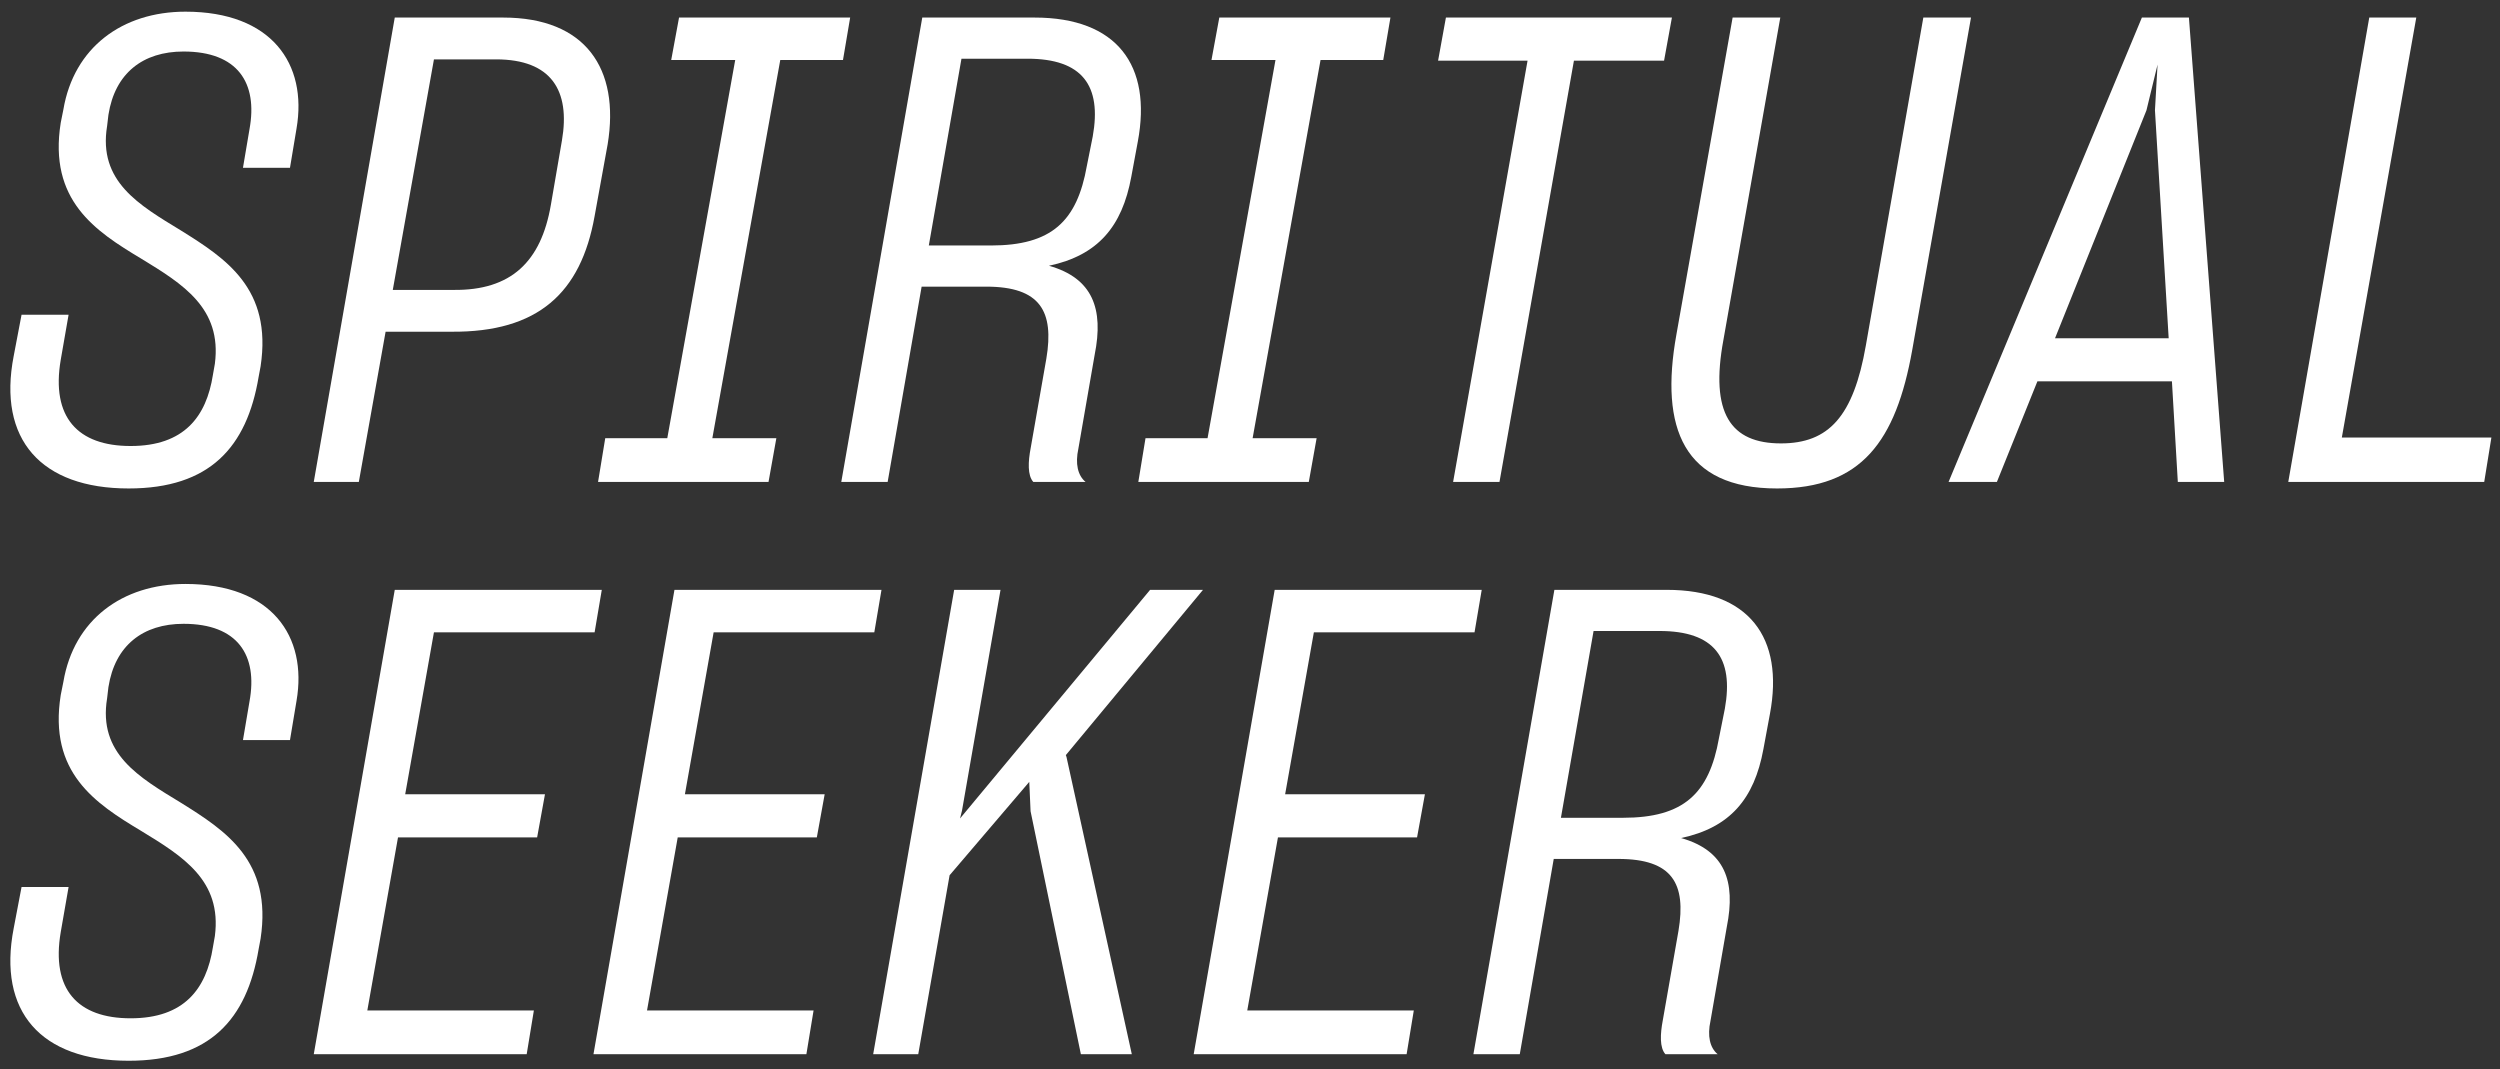 <svg width="166" height="71" viewBox="0 0 166 71" fill="none" xmlns="http://www.w3.org/2000/svg">
<rect x="0" y="0" width="166" height="71" fill="#333333" stroke="none"/>
<path d="M97.834 70L103.211 39.166H110.67C116.135 39.166 118.477 42.332 117.523 47.406L117.089 49.748C116.482 53.044 114.877 54.952 111.625 55.646C114.53 56.47 115.267 58.508 114.66 61.544L113.576 67.788C113.359 68.786 113.533 69.567 114.053 70H110.584C110.193 69.567 110.237 68.656 110.41 67.745L111.451 61.804C111.972 58.681 111.061 57.033 107.461 57.033H103.168L100.913 70H97.834ZM110.193 41.898H105.813L103.645 54.301H107.765C111.798 54.301 113.489 52.697 114.14 49.01L114.53 47.059C115.137 43.676 113.836 41.898 110.193 41.898Z" fill="white"/>
<path d="M79.261 70L84.639 39.166H98.386L97.909 41.985H87.241L85.333 52.74H94.614L94.093 55.602H84.856L82.818 67.095H93.876L93.399 70H79.261Z" fill="white"/>
<path d="M68.43 53.867L68.344 51.916L63.053 58.117L60.971 70H57.979L63.356 39.166H66.435L63.877 53.824L63.747 54.345L76.367 39.166H79.879L70.772 50.138L70.816 50.268L75.152 70H71.77L68.43 53.867Z" fill="white"/>
<path d="M39.406 70L44.784 39.166H58.531L58.054 41.985H47.386L45.478 52.74H54.758L54.238 55.602H45.001L42.962 67.095H54.021L53.544 70H39.406Z" fill="white"/>
<path d="M20.834 70L26.212 39.166H39.959L39.482 41.985H28.814L26.905 52.74H36.186L35.666 55.602H26.428L24.39 67.095H35.449L34.972 70H20.834Z" fill="white"/>
<path d="M8.543 70.434C2.732 70.434 -0.173 67.181 0.911 61.63L1.431 58.898H4.554L4.033 61.89C3.383 65.707 5.161 67.615 8.674 67.615C12.23 67.615 13.704 65.663 14.138 62.888L14.268 62.15C14.745 58.464 12.143 56.86 9.367 55.168C6.332 53.347 3.209 51.309 4.033 46.148L4.207 45.281C4.901 41.161 8.11 38.775 12.316 38.775C18.041 38.775 20.426 42.245 19.689 46.538L19.255 49.14H16.133L16.566 46.581C17.13 43.502 15.786 41.421 12.186 41.421C9.498 41.421 7.633 42.852 7.199 45.627L7.112 46.365C6.505 50.051 9.237 51.612 12.013 53.303C15.005 55.168 18.084 57.163 17.304 62.324L17.174 63.018C16.393 67.701 13.921 70.434 8.543 70.434Z" fill="white"/>
<path d="M157.319 1.166H160.441L155.498 29.051H165.429L164.952 32H151.941L157.319 1.166Z" fill="white"/>
<path d="M129.385 32L142.221 1.166H145.344L147.686 32H144.607L144.216 25.322H135.283L132.594 32H129.385ZM142.525 7.324L136.454 22.459H144L143.089 7.324L143.262 4.288L142.525 7.324Z" fill="white"/>
<path d="M117.995 32.434C111.793 32.434 110.189 28.444 111.316 22.199L115.046 1.166H118.212L114.439 22.546C113.528 27.447 114.916 29.442 118.255 29.442C121.421 29.442 123.069 27.663 123.893 22.936L127.709 1.166H130.875L126.972 23.24C125.888 29.311 123.589 32.434 117.995 32.434Z" fill="white"/>
<path d="M96.487 32L101.43 4.028H95.489L96.009 1.166H111.015L110.494 4.028H104.509L99.566 32H96.487Z" fill="white"/>
<path d="M76.062 29.095H80.182L84.692 3.985H80.442L80.962 1.166H92.325L91.847 3.985H87.684L83.174 29.095H87.424L86.904 32H75.585L76.062 29.095Z" fill="white"/>
<path d="M55.861 32L61.239 1.166H68.698C74.162 1.166 76.504 4.332 75.55 9.406L75.116 11.748C74.509 15.044 72.905 16.952 69.652 17.646C72.558 18.47 73.295 20.508 72.688 23.544L71.604 29.788C71.387 30.786 71.56 31.567 72.081 32H68.611C68.221 31.567 68.264 30.656 68.438 29.745L69.479 23.804C69.999 20.681 69.088 19.033 65.489 19.033H61.196L58.94 32H55.861ZM68.221 3.898H63.841L61.673 16.301H65.793C69.826 16.301 71.517 14.697 72.168 11.01L72.558 9.059C73.165 5.676 71.864 3.898 68.221 3.898Z" fill="white"/>
<path d="M40.188 29.095H44.308L48.818 3.985H44.568L45.089 1.166H56.451L55.974 3.985H51.81L47.3 29.095H51.55L51.03 32H39.711L40.188 29.095Z" fill="white"/>
<path d="M20.834 32L26.212 1.166H33.41C38.875 1.166 41.173 4.549 40.349 9.579L39.482 14.35C38.571 19.467 35.709 22.069 29.985 22.026H25.604L23.826 32H20.834ZM30.115 19.25C33.931 19.294 35.926 17.385 36.576 13.612L37.314 9.319C37.877 6.023 36.62 3.942 32.934 3.942H28.814L26.081 19.25H30.115Z" fill="white"/>
<path d="M8.543 32.434C2.732 32.434 -0.173 29.181 0.911 23.63L1.431 20.898H4.554L4.033 23.89C3.383 27.706 5.161 29.615 8.674 29.615C12.23 29.615 13.704 27.663 14.138 24.888L14.268 24.15C14.745 20.464 12.143 18.86 9.367 17.168C6.332 15.347 3.209 13.309 4.033 8.148L4.207 7.28C4.901 3.161 8.11 0.775 12.316 0.775C18.041 0.775 20.426 4.245 19.689 8.538L19.255 11.14H16.133L16.566 8.582C17.13 5.502 15.786 3.421 12.186 3.421C9.498 3.421 7.633 4.852 7.199 7.627L7.112 8.365C6.505 12.051 9.237 13.612 12.013 15.303C15.005 17.168 18.084 19.163 17.304 24.324L17.174 25.018C16.393 29.701 13.921 32.434 8.543 32.434Z" fill="white"/>
</svg>
